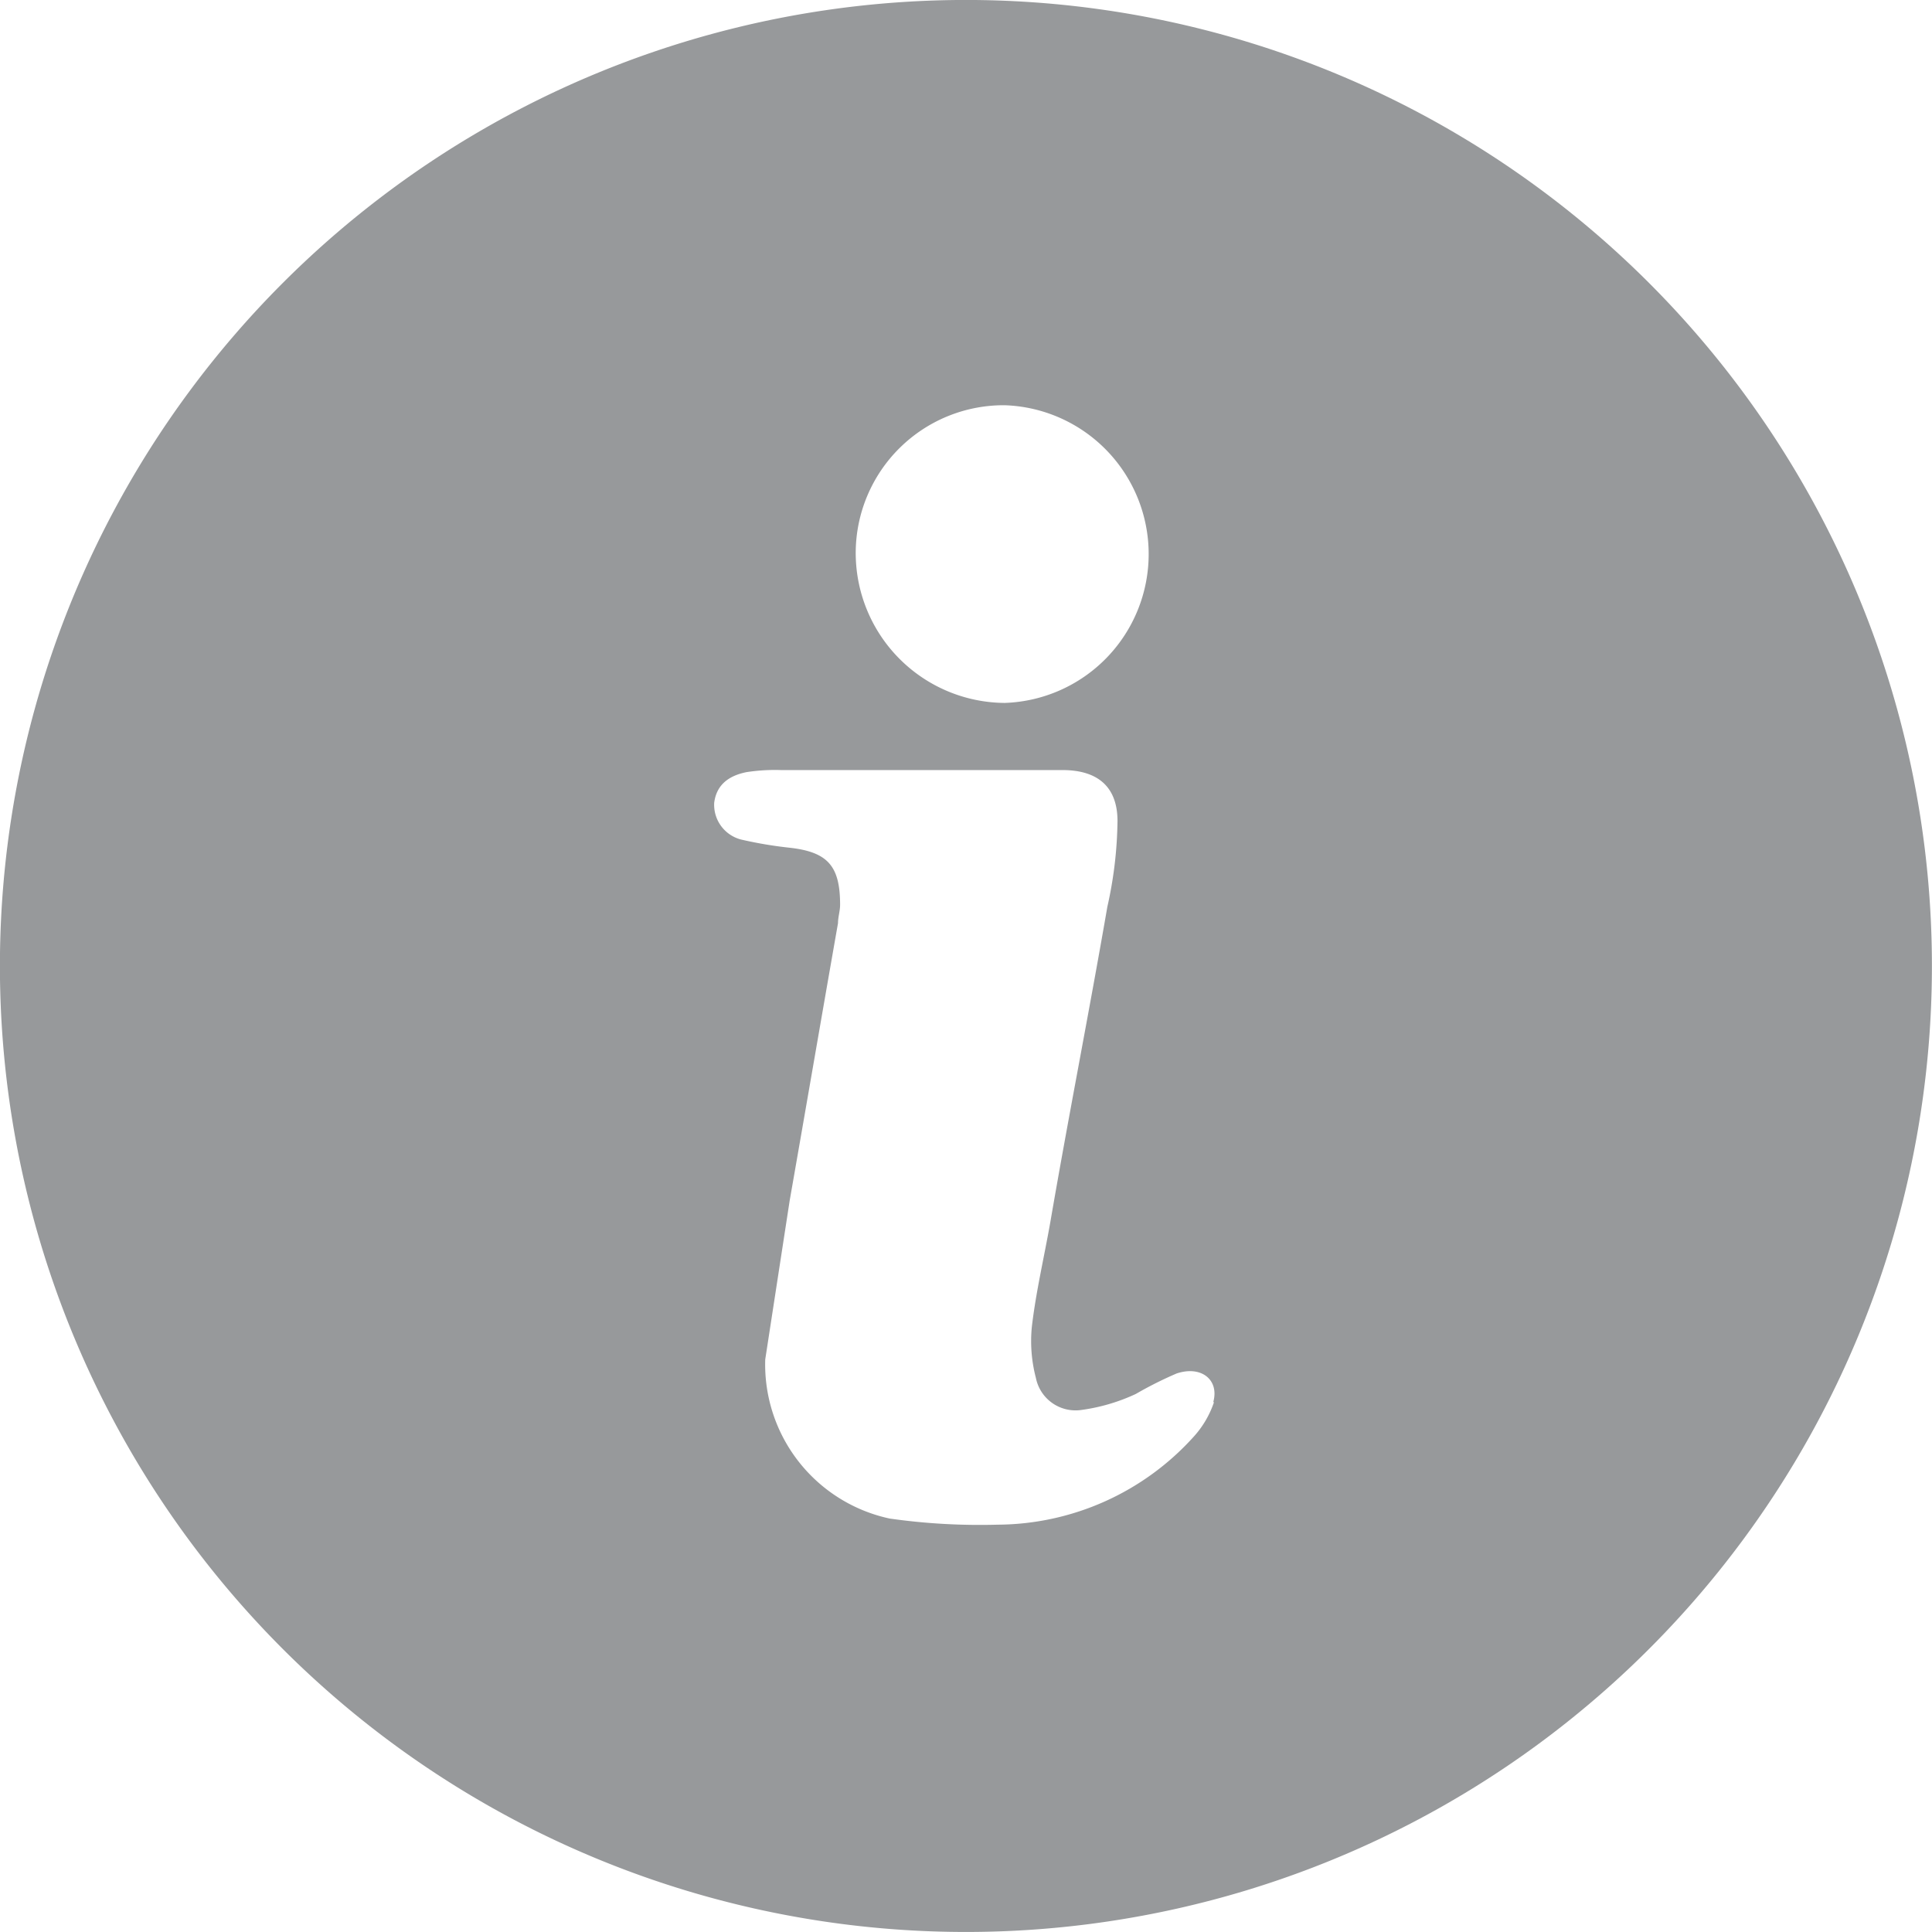 <svg xmlns="http://www.w3.org/2000/svg" width="12" height="12" viewBox="0 0 12 12">
  <path id="icon-info" d="M33.257,33.257a6,6,0,1,0,8.485,0A6,6,0,0,0,33.257,33.257Zm4.483.76a.925.925,0,0,1,0,1.849.932.932,0,0,1-.925-.937.919.919,0,0,1,.925-.912Zm1.3,6.193a.605.605,0,0,1-.127.215,1.651,1.651,0,0,1-1.216.545,3.978,3.978,0,0,1-.671-.038.979.979,0,0,1-.773-.988l.152-.988c.1-.57.2-1.153.3-1.722,0-.038.013-.076.013-.114,0-.241-.076-.329-.317-.355a2.529,2.529,0,0,1-.3-.051.223.223,0,0,1-.165-.228c.013-.1.076-.165.2-.19a1.159,1.159,0,0,1,.215-.013h1.748c.215,0,.342.1.342.317a2.541,2.541,0,0,1-.063.532c-.114.659-.241,1.3-.355,1.963-.038.215-.089.431-.114.646a.9.9,0,0,0,.025.317.251.251,0,0,0,.279.2,1.169,1.169,0,0,0,.342-.1,2.355,2.355,0,0,1,.253-.127c.152-.051.266.038.228.177Z" transform="translate(-31.5 -31.5)" fill="#97999b"/>
</svg>
